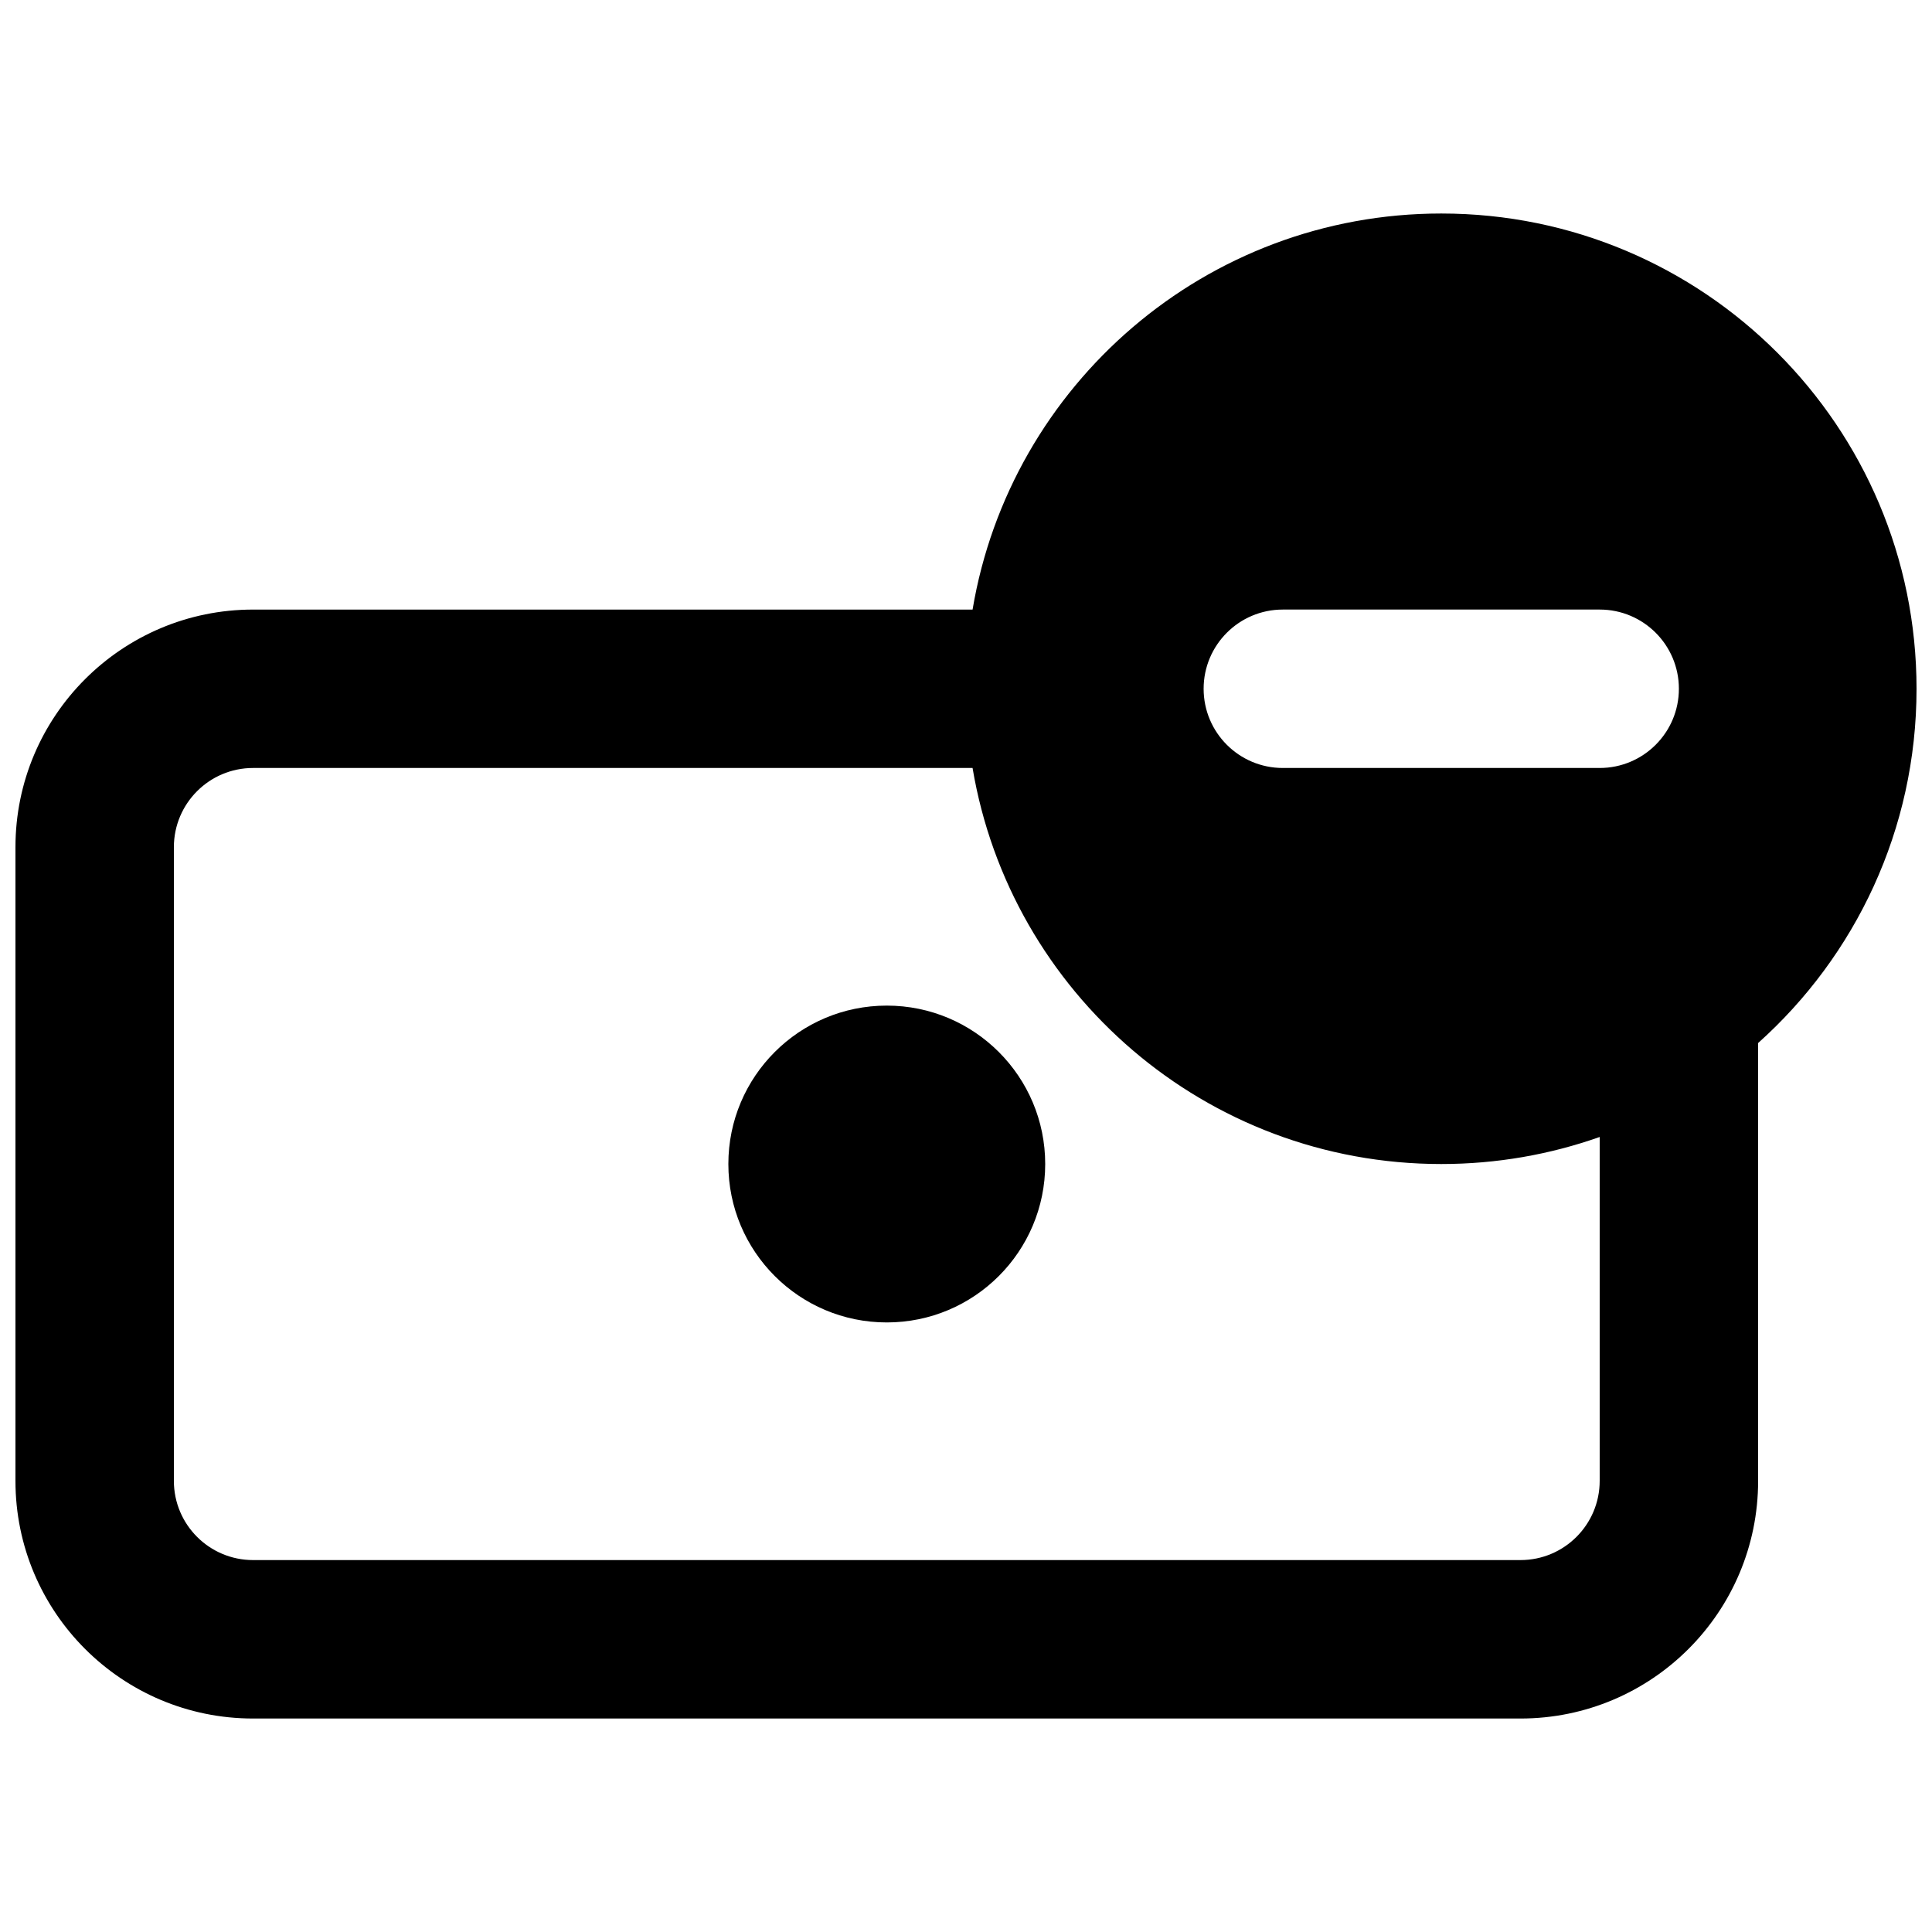<?xml version="1.0" encoding="UTF-8"?>
<!-- Uploaded to: ICON Repo, www.svgrepo.com, Generator: ICON Repo Mixer Tools -->
<svg width="800px" height="800px" version="1.1" viewBox="144 144 512 512" xmlns="http://www.w3.org/2000/svg">
 <defs>
  <clipPath id="a">
   <path d="m148.09 200h503.81v400h-503.81z"/>
  </clipPath>
 </defs>
 <path d="m420.99 452.48c0 23.188-18.797 41.98-41.984 41.98s-41.984-18.793-41.984-41.98c0-23.191 18.797-41.984 41.984-41.984s41.984 18.793 41.984 41.984z"/>
 <g clip-path="url(#a)">
  <path d="m609.92 420.41v116.04c0 34.785-28.191 62.977-62.977 62.977h-335.87c-34.781 0-62.977-28.191-62.977-62.977v-167.93c0-34.781 28.195-62.977 62.977-62.977h190.67c9.992-59.57 61.801-104.96 124.21-104.96 69.562 0 125.95 56.391 125.95 125.95 0 37.301-16.215 70.816-41.984 93.879zm-208.18-72.887h-190.67c-11.594 0-20.992 9.398-20.992 20.992v167.93c0 11.594 9.398 20.992 20.992 20.992h335.87c11.594 0 20.992-9.398 20.992-20.992v-91.133c-13.133 4.641-27.262 7.168-41.984 7.168-62.406 0-114.21-45.395-124.21-104.96zm61.234-20.992c0-11.594 9.395-20.992 20.988-20.992h83.969c11.594 0 20.992 9.398 20.992 20.992s-9.398 20.992-20.992 20.992h-83.969c-11.594 0-20.988-9.398-20.988-20.992z" fill-rule="evenodd"/>
 </g>
</svg>